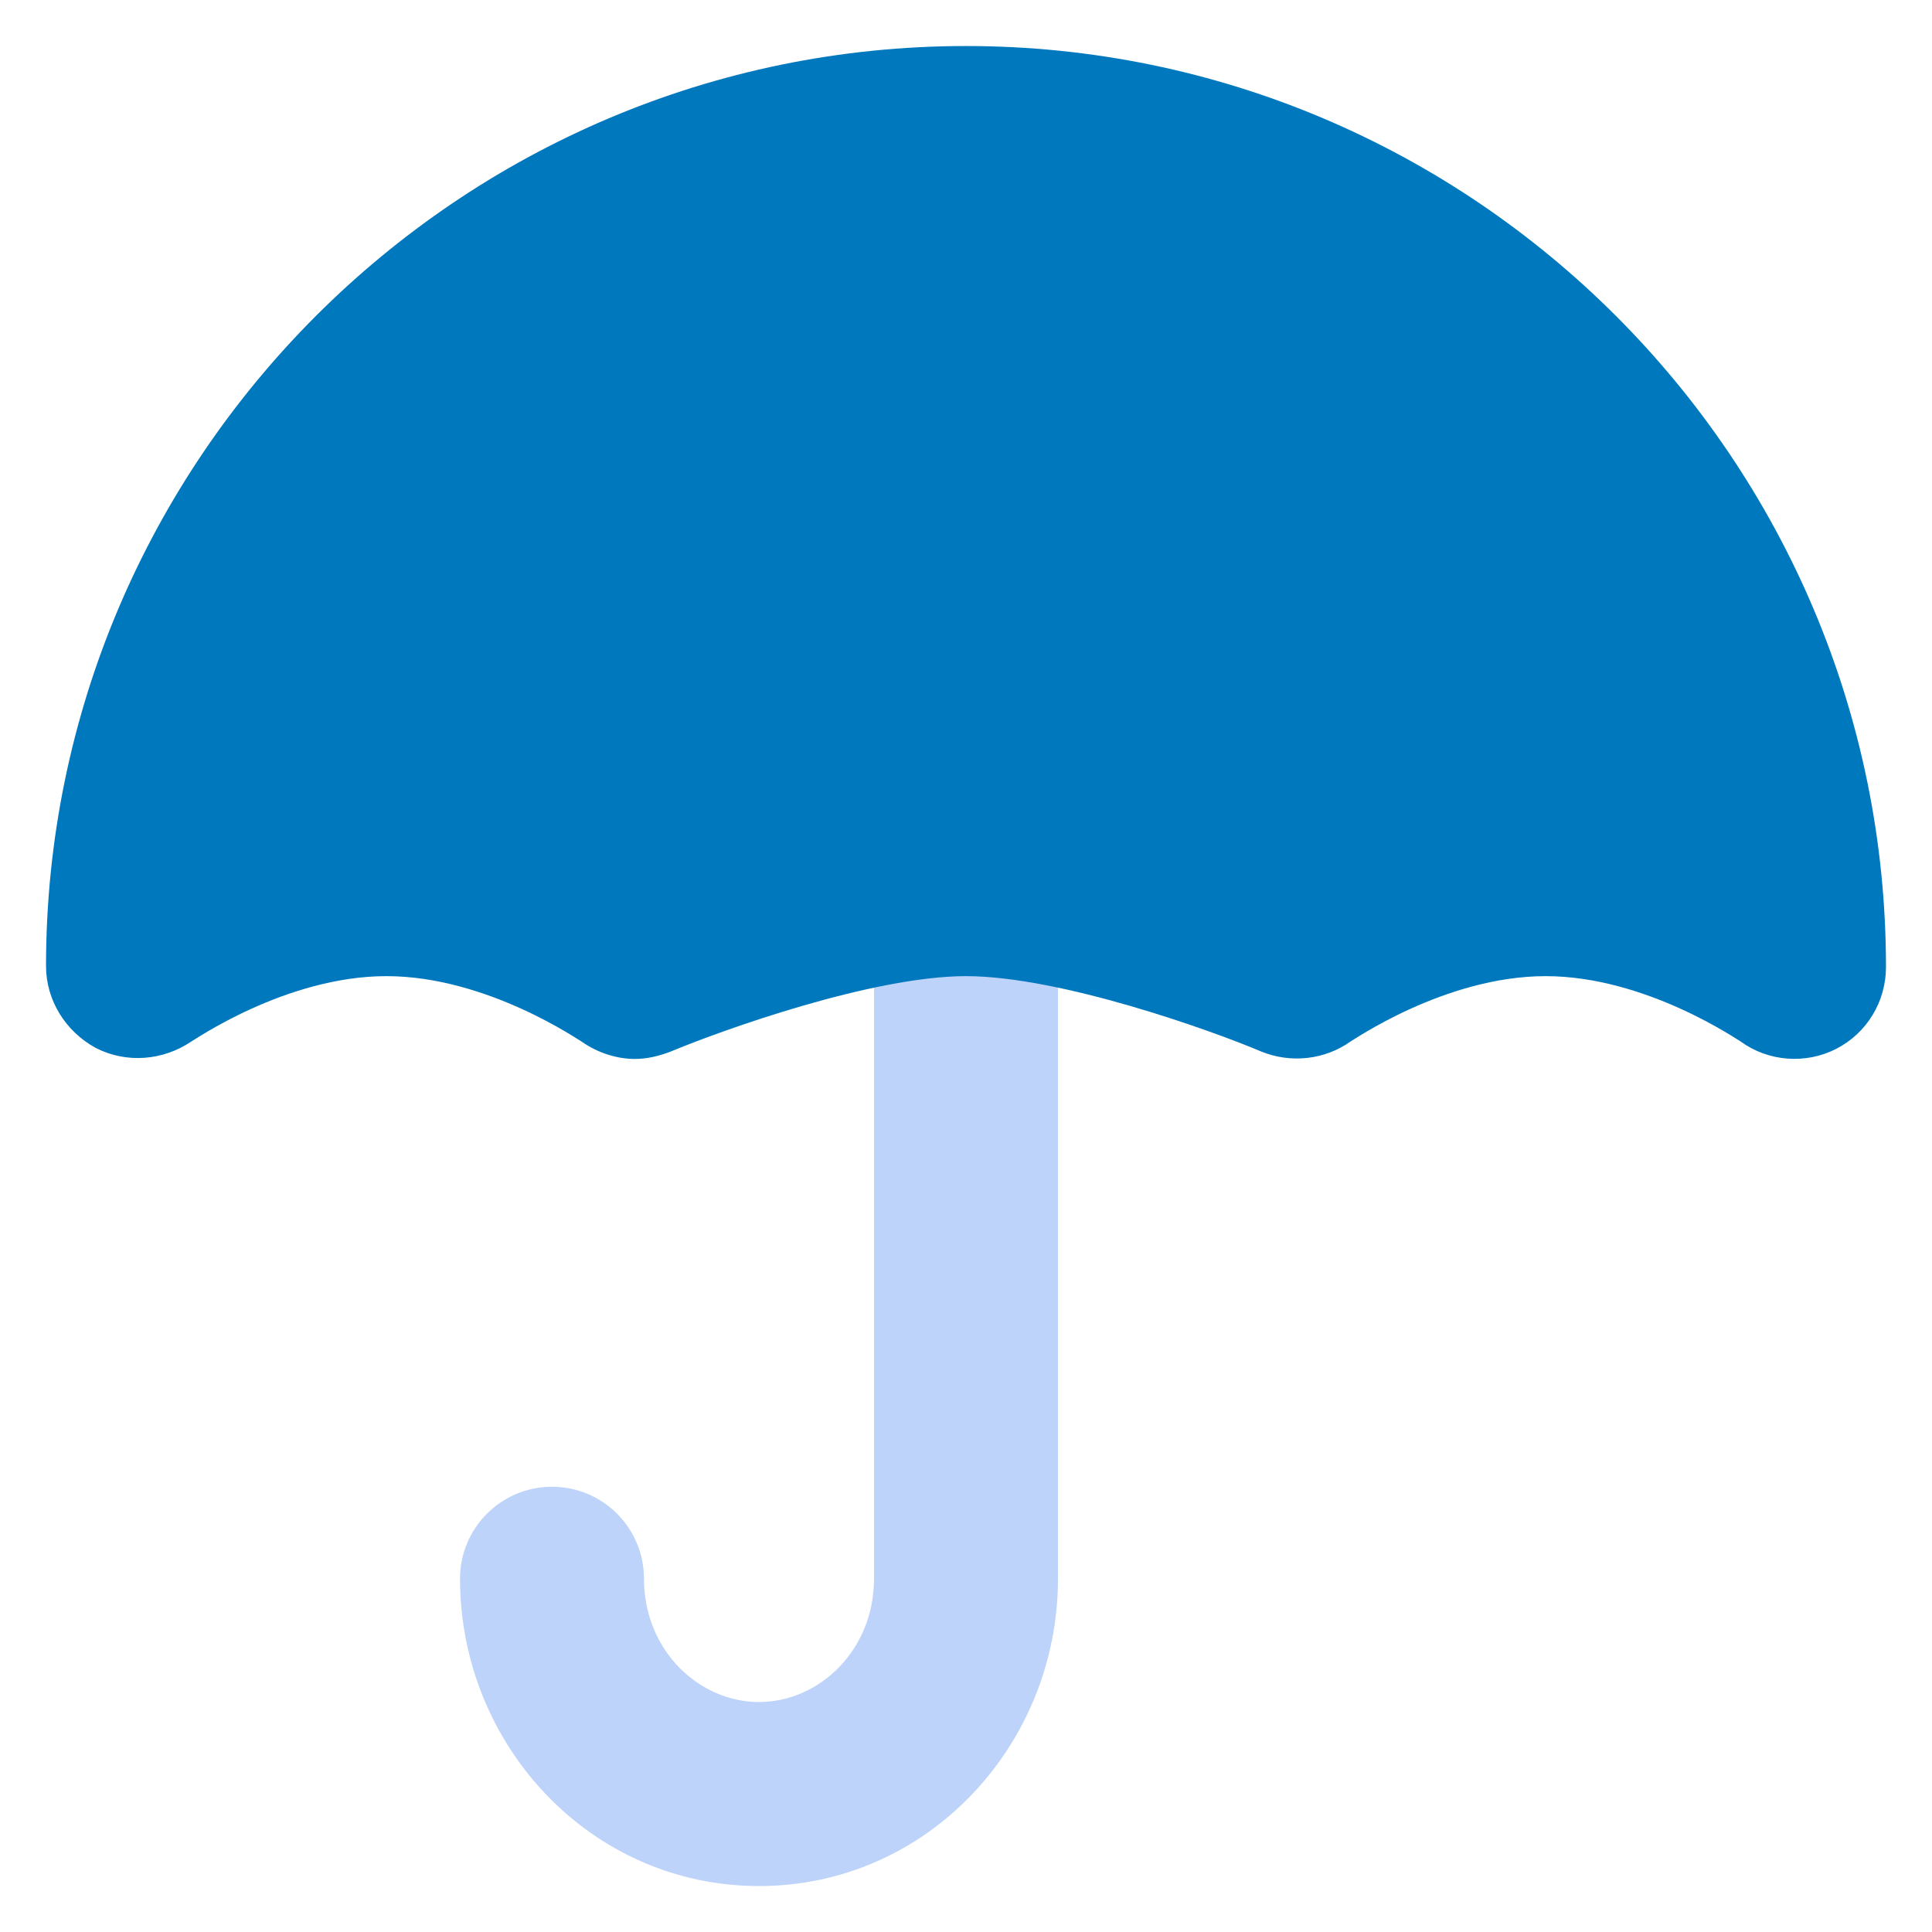 <svg width="28" height="28" viewBox="0 0 28 28" fill="none" xmlns="http://www.w3.org/2000/svg">
<path fill-rule="evenodd" clip-rule="evenodd" d="M14 11.467C14.736 11.467 15.333 12.064 15.333 12.8V22.88C15.333 25.29 13.442 27.334 11 27.334C8.558 27.334 6.667 25.29 6.667 22.88C6.667 22.144 7.264 21.547 8 21.547C8.736 21.547 9.333 22.144 9.333 22.88C9.333 23.917 10.128 24.667 11 24.667C11.872 24.667 12.667 23.917 12.667 22.88V12.8C12.667 12.064 13.264 11.467 14 11.467Z" fill="#BDD3F9"/>
<path d="M14 0.667C6.653 0.667 0.667 6.654 0.667 14C0.667 14.494 0.947 14.947 1.387 15.187C1.827 15.414 2.36 15.374 2.773 15.094C2.787 15.094 4.133 14.147 5.6 14.147C7.067 14.147 8.413 15.094 8.427 15.094C8.653 15.254 8.933 15.347 9.2 15.347C9.373 15.347 9.547 15.307 9.72 15.24C10.453 14.934 12.64 14.147 14 14.147C15.36 14.147 17.56 14.934 18.28 15.24C18.707 15.414 19.2 15.36 19.573 15.094C19.587 15.094 20.933 14.147 22.4 14.147C23.867 14.147 25.213 15.094 25.227 15.094C25.627 15.387 26.173 15.427 26.613 15.2C27.053 14.974 27.333 14.52 27.333 14.014C27.333 6.654 21.347 0.667 14 0.667Z" fill="#0078BD"/>
</svg>
